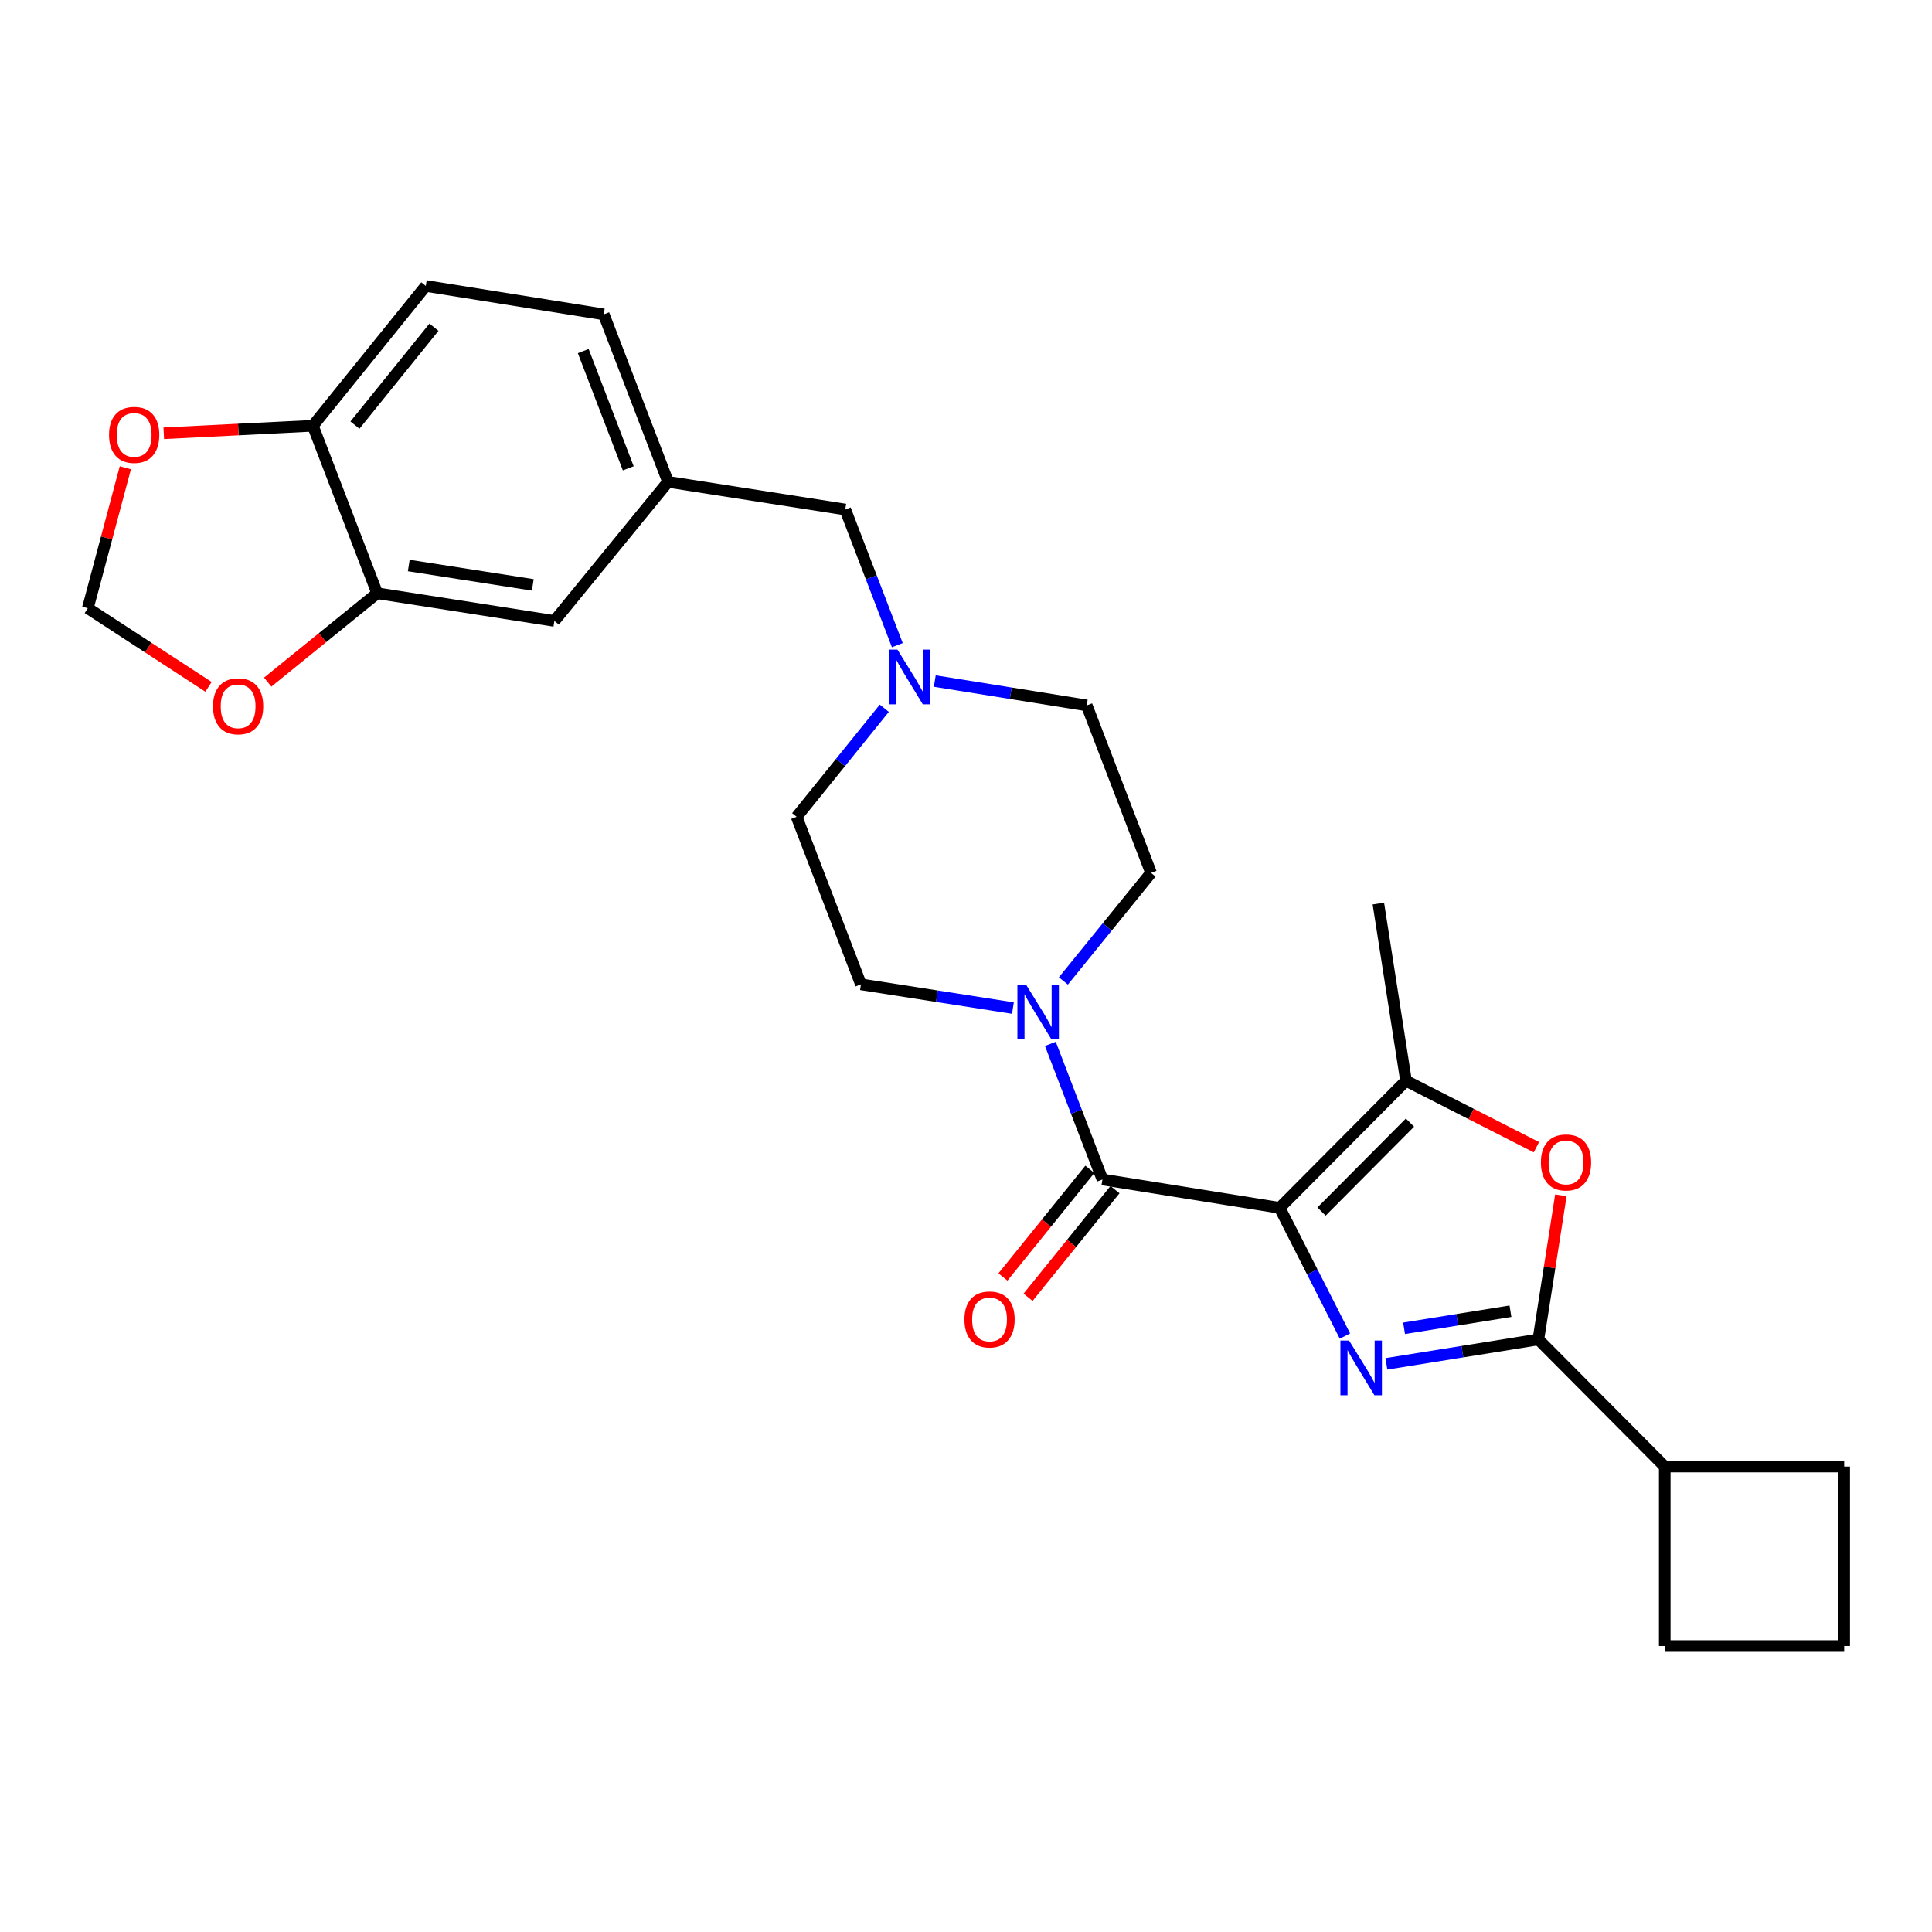 <?xml version='1.0' encoding='iso-8859-1'?>
<svg version='1.1' baseProfile='full'
              xmlns='http://www.w3.org/2000/svg'
                      xmlns:rdkit='http://www.rdkit.org/xml'
                      xmlns:xlink='http://www.w3.org/1999/xlink'
                  xml:space='preserve'
width='1000px' height='1000px' viewBox='0 0 1000 1000'>
<!-- END OF HEADER -->
<rect style='opacity:1.0;fill:#FFFFFF;stroke:none' width='1000' height='1000' x='0' y='0'> </rect>
<path class='bond-0' d='M 662.36,625.181 L 679.252,658.363' style='fill:none;fill-rule:evenodd;stroke:#000000;stroke-width:6px;stroke-linecap:butt;stroke-linejoin:miter;stroke-opacity:1' />
<path class='bond-0' d='M 679.252,658.363 L 696.144,691.544' style='fill:none;fill-rule:evenodd;stroke:#0000FF;stroke-width:6px;stroke-linecap:butt;stroke-linejoin:miter;stroke-opacity:1' />
<path class='bond-1' d='M 662.36,625.181 L 570.615,610.497' style='fill:none;fill-rule:evenodd;stroke:#000000;stroke-width:6px;stroke-linecap:butt;stroke-linejoin:miter;stroke-opacity:1' />
<path class='bond-3' d='M 662.36,625.181 L 727.756,559.405' style='fill:none;fill-rule:evenodd;stroke:#000000;stroke-width:6px;stroke-linecap:butt;stroke-linejoin:miter;stroke-opacity:1' />
<path class='bond-3' d='M 684.025,627.102 L 729.802,581.058' style='fill:none;fill-rule:evenodd;stroke:#000000;stroke-width:6px;stroke-linecap:butt;stroke-linejoin:miter;stroke-opacity:1' />
<path class='bond-2' d='M 717.598,705.932 L 756.926,699.62' style='fill:none;fill-rule:evenodd;stroke:#0000FF;stroke-width:6px;stroke-linecap:butt;stroke-linejoin:miter;stroke-opacity:1' />
<path class='bond-2' d='M 756.926,699.62 L 796.253,693.307' style='fill:none;fill-rule:evenodd;stroke:#000000;stroke-width:6px;stroke-linecap:butt;stroke-linejoin:miter;stroke-opacity:1' />
<path class='bond-2' d='M 726.747,687.531 L 754.276,683.113' style='fill:none;fill-rule:evenodd;stroke:#0000FF;stroke-width:6px;stroke-linecap:butt;stroke-linejoin:miter;stroke-opacity:1' />
<path class='bond-2' d='M 754.276,683.113 L 781.806,678.694' style='fill:none;fill-rule:evenodd;stroke:#000000;stroke-width:6px;stroke-linecap:butt;stroke-linejoin:miter;stroke-opacity:1' />
<path class='bond-5' d='M 570.615,610.497 L 557.144,575.401' style='fill:none;fill-rule:evenodd;stroke:#000000;stroke-width:6px;stroke-linecap:butt;stroke-linejoin:miter;stroke-opacity:1' />
<path class='bond-5' d='M 557.144,575.401 L 543.672,540.304' style='fill:none;fill-rule:evenodd;stroke:#0000FF;stroke-width:6px;stroke-linecap:butt;stroke-linejoin:miter;stroke-opacity:1' />
<path class='bond-10' d='M 564.111,605.246 L 541.616,633.109' style='fill:none;fill-rule:evenodd;stroke:#000000;stroke-width:6px;stroke-linecap:butt;stroke-linejoin:miter;stroke-opacity:1' />
<path class='bond-10' d='M 541.616,633.109 L 519.121,660.971' style='fill:none;fill-rule:evenodd;stroke:#FF0000;stroke-width:6px;stroke-linecap:butt;stroke-linejoin:miter;stroke-opacity:1' />
<path class='bond-10' d='M 577.119,615.748 L 554.624,643.611' style='fill:none;fill-rule:evenodd;stroke:#000000;stroke-width:6px;stroke-linecap:butt;stroke-linejoin:miter;stroke-opacity:1' />
<path class='bond-10' d='M 554.624,643.611 L 532.128,671.473' style='fill:none;fill-rule:evenodd;stroke:#FF0000;stroke-width:6px;stroke-linecap:butt;stroke-linejoin:miter;stroke-opacity:1' />
<path class='bond-16' d='M 796.253,693.307 L 861.667,759.102' style='fill:none;fill-rule:evenodd;stroke:#000000;stroke-width:6px;stroke-linecap:butt;stroke-linejoin:miter;stroke-opacity:1' />
<path class='bond-27' d='M 796.253,693.307 L 802.077,655.998' style='fill:none;fill-rule:evenodd;stroke:#000000;stroke-width:6px;stroke-linecap:butt;stroke-linejoin:miter;stroke-opacity:1' />
<path class='bond-27' d='M 802.077,655.998 L 807.9,618.689' style='fill:none;fill-rule:evenodd;stroke:#FF0000;stroke-width:6px;stroke-linecap:butt;stroke-linejoin:miter;stroke-opacity:1' />
<path class='bond-4' d='M 727.756,559.405 L 761.499,576.602' style='fill:none;fill-rule:evenodd;stroke:#000000;stroke-width:6px;stroke-linecap:butt;stroke-linejoin:miter;stroke-opacity:1' />
<path class='bond-4' d='M 761.499,576.602 L 795.242,593.799' style='fill:none;fill-rule:evenodd;stroke:#FF0000;stroke-width:6px;stroke-linecap:butt;stroke-linejoin:miter;stroke-opacity:1' />
<path class='bond-23' d='M 727.756,559.405 L 713.434,467.688' style='fill:none;fill-rule:evenodd;stroke:#000000;stroke-width:6px;stroke-linecap:butt;stroke-linejoin:miter;stroke-opacity:1' />
<path class='bond-14' d='M 524.286,521.782 L 484.957,515.637' style='fill:none;fill-rule:evenodd;stroke:#0000FF;stroke-width:6px;stroke-linecap:butt;stroke-linejoin:miter;stroke-opacity:1' />
<path class='bond-14' d='M 484.957,515.637 L 445.629,509.492' style='fill:none;fill-rule:evenodd;stroke:#000000;stroke-width:6px;stroke-linecap:butt;stroke-linejoin:miter;stroke-opacity:1' />
<path class='bond-15' d='M 550.405,507.733 L 573.095,479.774' style='fill:none;fill-rule:evenodd;stroke:#0000FF;stroke-width:6px;stroke-linecap:butt;stroke-linejoin:miter;stroke-opacity:1' />
<path class='bond-15' d='M 573.095,479.774 L 595.785,451.815' style='fill:none;fill-rule:evenodd;stroke:#000000;stroke-width:6px;stroke-linecap:butt;stroke-linejoin:miter;stroke-opacity:1' />
<path class='bond-6' d='M 457.715,366.591 L 435.028,394.686' style='fill:none;fill-rule:evenodd;stroke:#0000FF;stroke-width:6px;stroke-linecap:butt;stroke-linejoin:miter;stroke-opacity:1' />
<path class='bond-6' d='M 435.028,394.686 L 412.342,422.781' style='fill:none;fill-rule:evenodd;stroke:#000000;stroke-width:6px;stroke-linecap:butt;stroke-linejoin:miter;stroke-opacity:1' />
<path class='bond-18' d='M 464.454,333.929 L 450.978,298.824' style='fill:none;fill-rule:evenodd;stroke:#0000FF;stroke-width:6px;stroke-linecap:butt;stroke-linejoin:miter;stroke-opacity:1' />
<path class='bond-18' d='M 450.978,298.824 L 437.502,263.718' style='fill:none;fill-rule:evenodd;stroke:#000000;stroke-width:6px;stroke-linecap:butt;stroke-linejoin:miter;stroke-opacity:1' />
<path class='bond-29' d='M 483.843,352.507 L 523.165,358.819' style='fill:none;fill-rule:evenodd;stroke:#0000FF;stroke-width:6px;stroke-linecap:butt;stroke-linejoin:miter;stroke-opacity:1' />
<path class='bond-29' d='M 523.165,358.819 L 562.488,365.132' style='fill:none;fill-rule:evenodd;stroke:#000000;stroke-width:6px;stroke-linecap:butt;stroke-linejoin:miter;stroke-opacity:1' />
<path class='bond-7' d='M 195.239,307.074 L 286.947,321.395' style='fill:none;fill-rule:evenodd;stroke:#000000;stroke-width:6px;stroke-linecap:butt;stroke-linejoin:miter;stroke-opacity:1' />
<path class='bond-7' d='M 211.575,292.704 L 275.77,302.729' style='fill:none;fill-rule:evenodd;stroke:#000000;stroke-width:6px;stroke-linecap:butt;stroke-linejoin:miter;stroke-opacity:1' />
<path class='bond-9' d='M 195.239,307.074 L 166.903,330.069' style='fill:none;fill-rule:evenodd;stroke:#000000;stroke-width:6px;stroke-linecap:butt;stroke-linejoin:miter;stroke-opacity:1' />
<path class='bond-9' d='M 166.903,330.069 L 138.567,353.063' style='fill:none;fill-rule:evenodd;stroke:#FF0000;stroke-width:6px;stroke-linecap:butt;stroke-linejoin:miter;stroke-opacity:1' />
<path class='bond-30' d='M 195.239,307.074 L 161.942,220.381' style='fill:none;fill-rule:evenodd;stroke:#000000;stroke-width:6px;stroke-linecap:butt;stroke-linejoin:miter;stroke-opacity:1' />
<path class='bond-8' d='M 161.942,220.381 L 220.381,148.011' style='fill:none;fill-rule:evenodd;stroke:#000000;stroke-width:6px;stroke-linecap:butt;stroke-linejoin:miter;stroke-opacity:1' />
<path class='bond-8' d='M 183.715,220.029 L 224.622,169.369' style='fill:none;fill-rule:evenodd;stroke:#000000;stroke-width:6px;stroke-linecap:butt;stroke-linejoin:miter;stroke-opacity:1' />
<path class='bond-11' d='M 161.942,220.381 L 123.351,222.319' style='fill:none;fill-rule:evenodd;stroke:#000000;stroke-width:6px;stroke-linecap:butt;stroke-linejoin:miter;stroke-opacity:1' />
<path class='bond-11' d='M 123.351,222.319 L 84.76,224.256' style='fill:none;fill-rule:evenodd;stroke:#FF0000;stroke-width:6px;stroke-linecap:butt;stroke-linejoin:miter;stroke-opacity:1' />
<path class='bond-12' d='M 107.928,355.512 L 76.691,335.161' style='fill:none;fill-rule:evenodd;stroke:#FF0000;stroke-width:6px;stroke-linecap:butt;stroke-linejoin:miter;stroke-opacity:1' />
<path class='bond-12' d='M 76.691,335.161 L 45.455,314.81' style='fill:none;fill-rule:evenodd;stroke:#000000;stroke-width:6px;stroke-linecap:butt;stroke-linejoin:miter;stroke-opacity:1' />
<path class='bond-31' d='M 64.88,242.108 L 55.167,278.459' style='fill:none;fill-rule:evenodd;stroke:#FF0000;stroke-width:6px;stroke-linecap:butt;stroke-linejoin:miter;stroke-opacity:1' />
<path class='bond-31' d='M 55.167,278.459 L 45.455,314.81' style='fill:none;fill-rule:evenodd;stroke:#000000;stroke-width:6px;stroke-linecap:butt;stroke-linejoin:miter;stroke-opacity:1' />
<path class='bond-13' d='M 286.947,321.395 L 345.785,249.406' style='fill:none;fill-rule:evenodd;stroke:#000000;stroke-width:6px;stroke-linecap:butt;stroke-linejoin:miter;stroke-opacity:1' />
<path class='bond-20' d='M 445.629,509.492 L 412.342,422.781' style='fill:none;fill-rule:evenodd;stroke:#000000;stroke-width:6px;stroke-linecap:butt;stroke-linejoin:miter;stroke-opacity:1' />
<path class='bond-21' d='M 595.785,451.815 L 562.488,365.132' style='fill:none;fill-rule:evenodd;stroke:#000000;stroke-width:6px;stroke-linecap:butt;stroke-linejoin:miter;stroke-opacity:1' />
<path class='bond-25' d='M 861.667,759.102 L 954.545,759.102' style='fill:none;fill-rule:evenodd;stroke:#000000;stroke-width:6px;stroke-linecap:butt;stroke-linejoin:miter;stroke-opacity:1' />
<path class='bond-26' d='M 861.667,759.102 L 861.667,851.989' style='fill:none;fill-rule:evenodd;stroke:#000000;stroke-width:6px;stroke-linecap:butt;stroke-linejoin:miter;stroke-opacity:1' />
<path class='bond-17' d='M 345.785,249.406 L 437.502,263.718' style='fill:none;fill-rule:evenodd;stroke:#000000;stroke-width:6px;stroke-linecap:butt;stroke-linejoin:miter;stroke-opacity:1' />
<path class='bond-22' d='M 345.785,249.406 L 312.498,162.722' style='fill:none;fill-rule:evenodd;stroke:#000000;stroke-width:6px;stroke-linecap:butt;stroke-linejoin:miter;stroke-opacity:1' />
<path class='bond-22' d='M 325.185,242.396 L 301.884,181.718' style='fill:none;fill-rule:evenodd;stroke:#000000;stroke-width:6px;stroke-linecap:butt;stroke-linejoin:miter;stroke-opacity:1' />
<path class='bond-19' d='M 220.381,148.011 L 312.498,162.722' style='fill:none;fill-rule:evenodd;stroke:#000000;stroke-width:6px;stroke-linecap:butt;stroke-linejoin:miter;stroke-opacity:1' />
<path class='bond-24' d='M 954.545,851.989 L 861.667,851.989' style='fill:none;fill-rule:evenodd;stroke:#000000;stroke-width:6px;stroke-linecap:butt;stroke-linejoin:miter;stroke-opacity:1' />
<path class='bond-28' d='M 954.545,851.989 L 954.545,759.102' style='fill:none;fill-rule:evenodd;stroke:#000000;stroke-width:6px;stroke-linecap:butt;stroke-linejoin:miter;stroke-opacity:1' />
<path  class='atom-1' d='M 698.276 693.868
L 707.556 708.868
Q 708.476 710.348, 709.956 713.028
Q 711.436 715.708, 711.516 715.868
L 711.516 693.868
L 715.276 693.868
L 715.276 722.188
L 711.396 722.188
L 701.436 705.788
Q 700.276 703.868, 699.036 701.668
Q 697.836 699.468, 697.476 698.788
L 697.476 722.188
L 693.796 722.188
L 693.796 693.868
L 698.276 693.868
' fill='#0000FF'/>
<path  class='atom-5' d='M 797.566 601.689
Q 797.566 594.889, 800.926 591.089
Q 804.286 587.289, 810.566 587.289
Q 816.846 587.289, 820.206 591.089
Q 823.566 594.889, 823.566 601.689
Q 823.566 608.569, 820.166 612.489
Q 816.766 616.369, 810.566 616.369
Q 804.326 616.369, 800.926 612.489
Q 797.566 608.609, 797.566 601.689
M 810.566 613.169
Q 814.886 613.169, 817.206 610.289
Q 819.566 607.369, 819.566 601.689
Q 819.566 596.129, 817.206 593.329
Q 814.886 590.489, 810.566 590.489
Q 806.246 590.489, 803.886 593.289
Q 801.566 596.089, 801.566 601.689
Q 801.566 607.409, 803.886 610.289
Q 806.246 613.169, 810.566 613.169
' fill='#FF0000'/>
<path  class='atom-6' d='M 531.086 509.663
L 540.366 524.663
Q 541.286 526.143, 542.766 528.823
Q 544.246 531.503, 544.326 531.663
L 544.326 509.663
L 548.086 509.663
L 548.086 537.983
L 544.206 537.983
L 534.246 521.583
Q 533.086 519.663, 531.846 517.463
Q 530.646 515.263, 530.286 514.583
L 530.286 537.983
L 526.606 537.983
L 526.606 509.663
L 531.086 509.663
' fill='#0000FF'/>
<path  class='atom-7' d='M 464.521 336.251
L 473.801 351.251
Q 474.721 352.731, 476.201 355.411
Q 477.681 358.091, 477.761 358.251
L 477.761 336.251
L 481.521 336.251
L 481.521 364.571
L 477.641 364.571
L 467.681 348.171
Q 466.521 346.251, 465.281 344.051
Q 464.081 341.851, 463.721 341.171
L 463.721 364.571
L 460.041 364.571
L 460.041 336.251
L 464.521 336.251
' fill='#0000FF'/>
<path  class='atom-10' d='M 110.249 365.574
Q 110.249 358.774, 113.609 354.974
Q 116.969 351.174, 123.249 351.174
Q 129.529 351.174, 132.889 354.974
Q 136.249 358.774, 136.249 365.574
Q 136.249 372.454, 132.849 376.374
Q 129.449 380.254, 123.249 380.254
Q 117.009 380.254, 113.609 376.374
Q 110.249 372.494, 110.249 365.574
M 123.249 377.054
Q 127.569 377.054, 129.889 374.174
Q 132.249 371.254, 132.249 365.574
Q 132.249 360.014, 129.889 357.214
Q 127.569 354.374, 123.249 354.374
Q 118.929 354.374, 116.569 357.174
Q 114.249 359.974, 114.249 365.574
Q 114.249 371.294, 116.569 374.174
Q 118.929 377.054, 123.249 377.054
' fill='#FF0000'/>
<path  class='atom-11' d='M 499.186 682.948
Q 499.186 676.148, 502.546 672.348
Q 505.906 668.548, 512.186 668.548
Q 518.466 668.548, 521.826 672.348
Q 525.186 676.148, 525.186 682.948
Q 525.186 689.828, 521.786 693.748
Q 518.386 697.628, 512.186 697.628
Q 505.946 697.628, 502.546 693.748
Q 499.186 689.868, 499.186 682.948
M 512.186 694.428
Q 516.506 694.428, 518.826 691.548
Q 521.186 688.628, 521.186 682.948
Q 521.186 677.388, 518.826 674.588
Q 516.506 671.748, 512.186 671.748
Q 507.866 671.748, 505.506 674.548
Q 503.186 677.348, 503.186 682.948
Q 503.186 688.668, 505.506 691.548
Q 507.866 694.428, 512.186 694.428
' fill='#FF0000'/>
<path  class='atom-12' d='M 56.445 225.105
Q 56.445 218.305, 59.805 214.505
Q 63.165 210.705, 69.445 210.705
Q 75.725 210.705, 79.085 214.505
Q 82.445 218.305, 82.445 225.105
Q 82.445 231.985, 79.045 235.905
Q 75.645 239.785, 69.445 239.785
Q 63.205 239.785, 59.805 235.905
Q 56.445 232.025, 56.445 225.105
M 69.445 236.585
Q 73.765 236.585, 76.085 233.705
Q 78.445 230.785, 78.445 225.105
Q 78.445 219.545, 76.085 216.745
Q 73.765 213.905, 69.445 213.905
Q 65.125 213.905, 62.765 216.705
Q 60.445 219.505, 60.445 225.105
Q 60.445 230.825, 62.765 233.705
Q 65.125 236.585, 69.445 236.585
' fill='#FF0000'/>
</svg>
